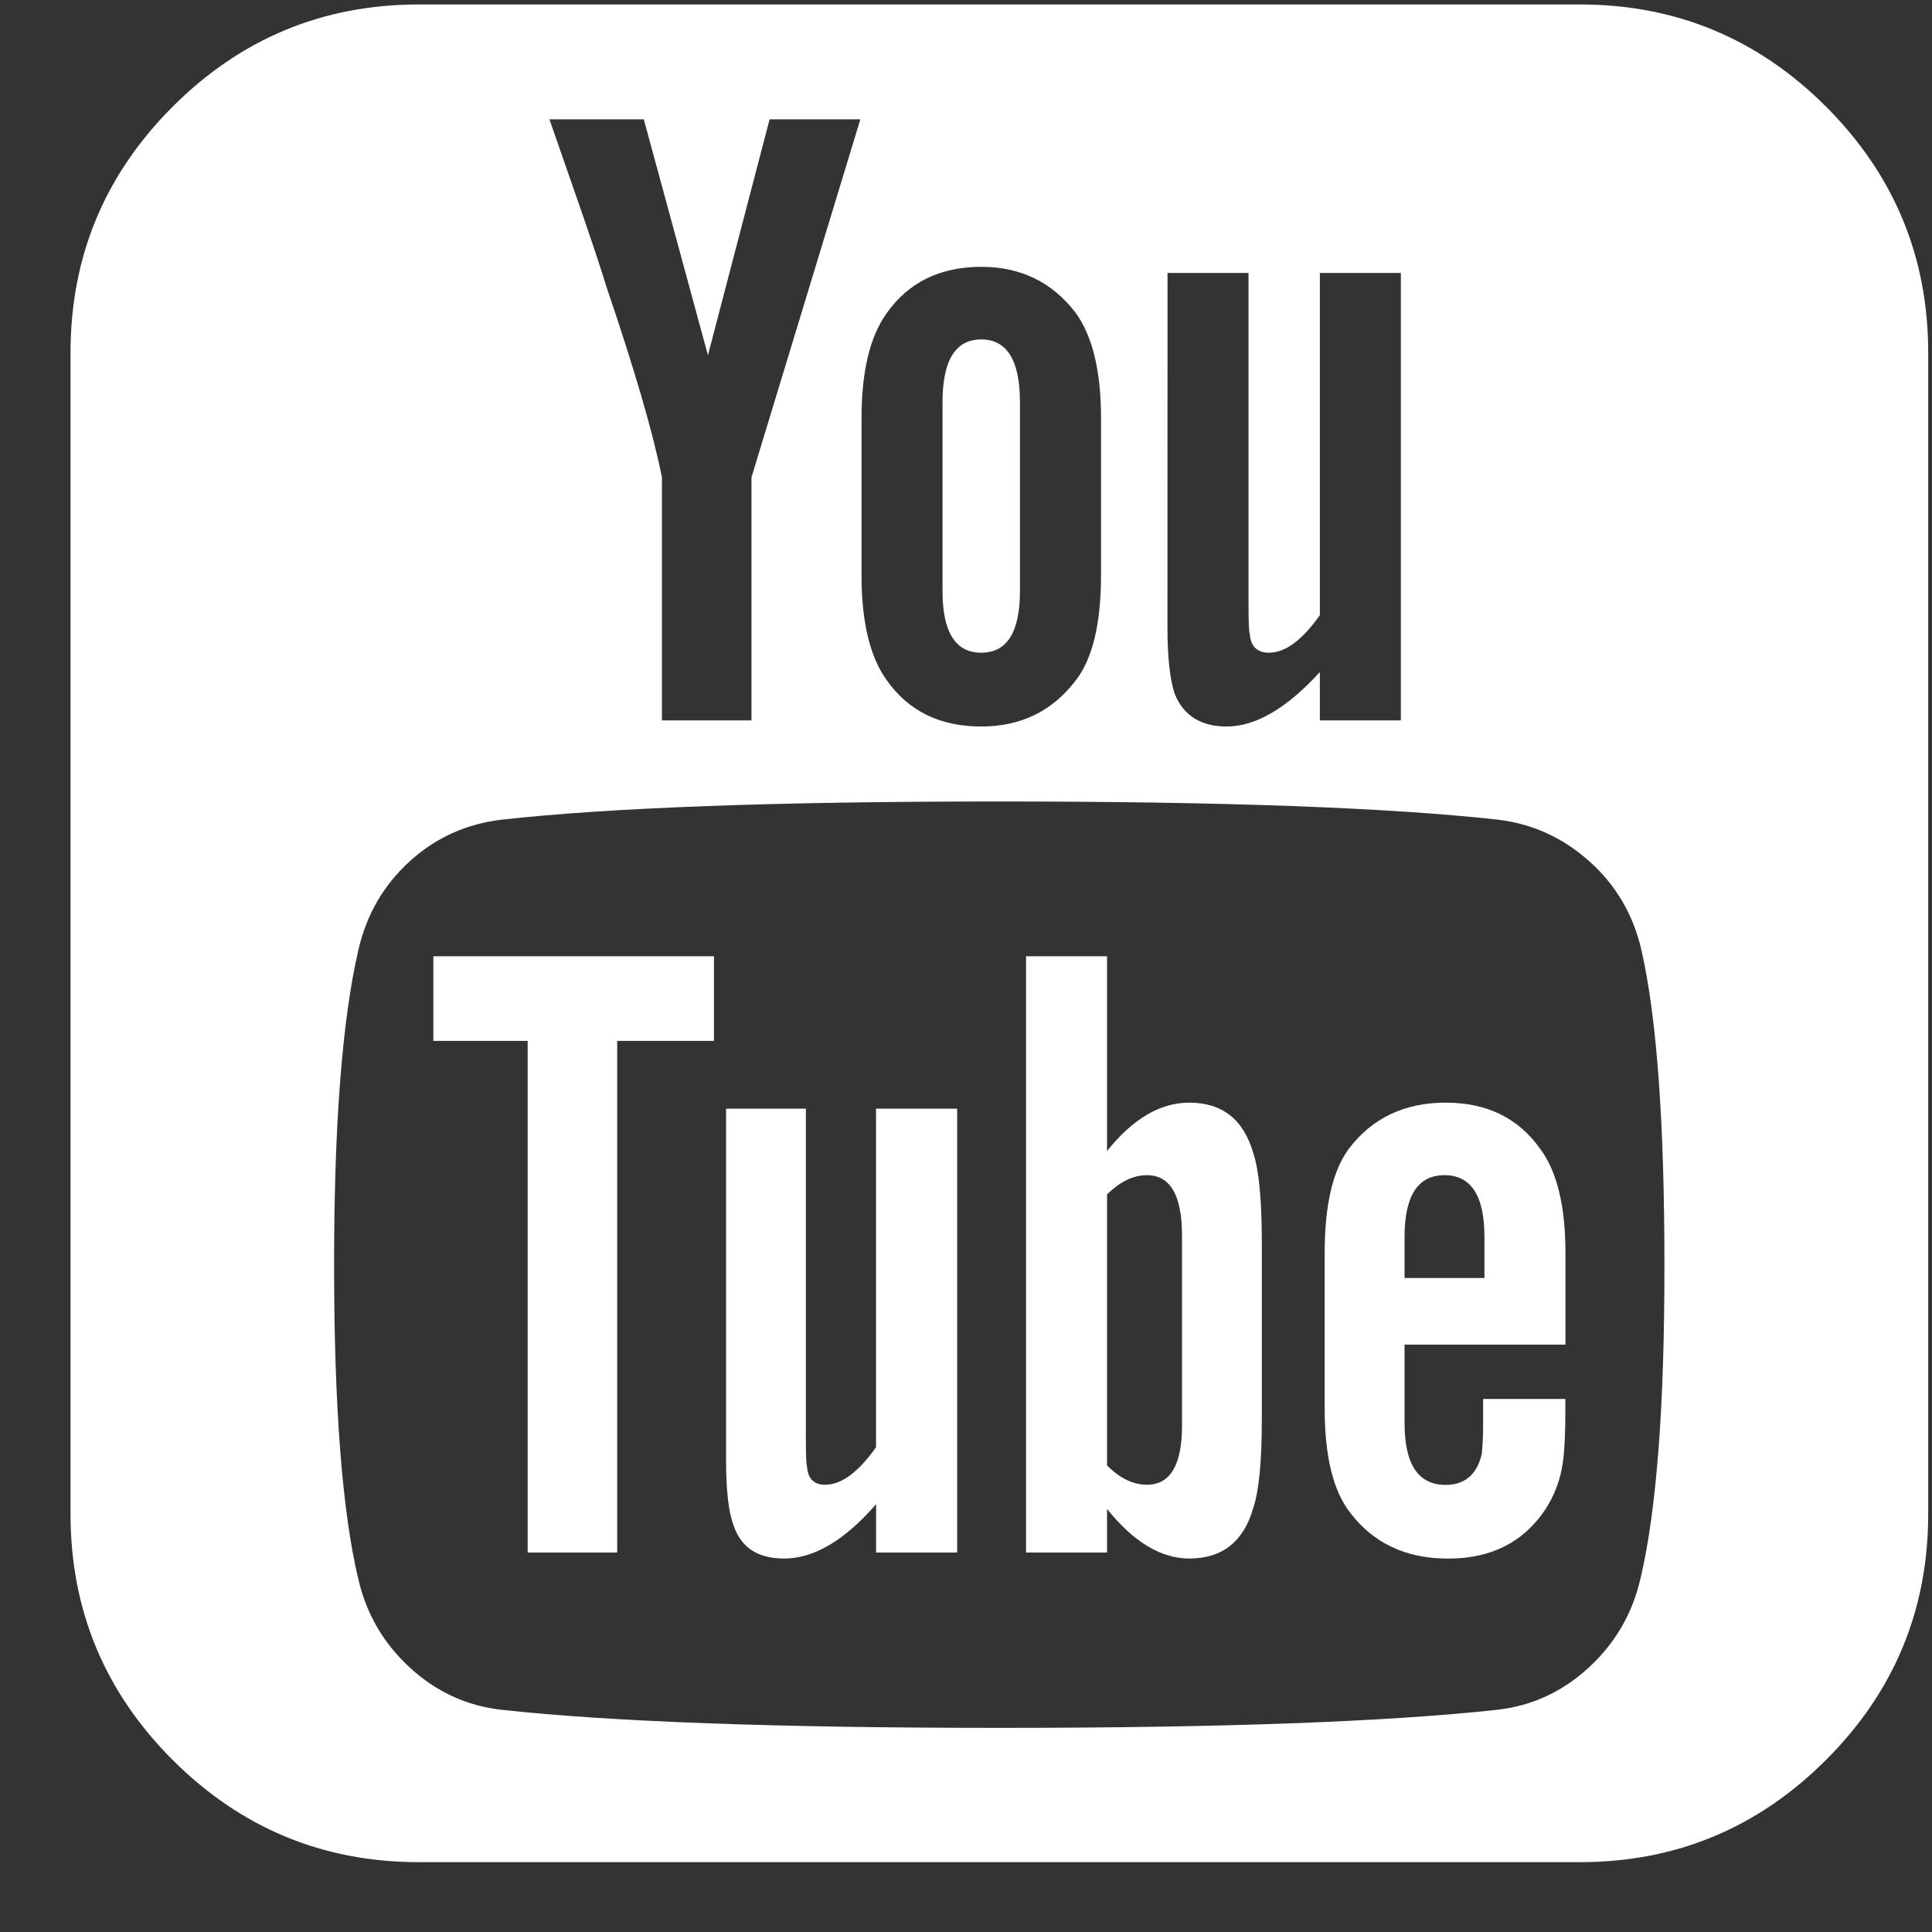<?xml version="1.0" encoding="utf-8"?>
<!-- Generator: Adobe Illustrator 11.0, SVG Export Plug-In  -->
<!DOCTYPE svg PUBLIC "-//W3C//DTD SVG 1.0//EN"    "http://www.w3.org/TR/2001/REC-SVG-20010904/DTD/svg10.dtd">
<svg  xmlns="http://www.w3.org/2000/svg" xmlns:xlink="http://www.w3.org/1999/xlink" xmlns:a="http://ns.adobe.com/AdobeSVGViewerExtensions/3.0/"
	 width="26" height="26" viewBox="-0.949 -0.06 26 26" xml:space="preserve">
	<rect x="-0.949" y="-0.06" width="26" height="26" fill="#333333" stroke="none"/>
	<defs>
	</defs>
	<g>
		<path fill="#FFFFFF" d="M15.056,14.779c-0.391,0-0.76,0.217-1.107,0.651v-2.621h-1.09v8.024h1.09v-0.586
			c0.358,0.445,0.727,0.667,1.107,0.667c0.445,0,0.732-0.228,0.862-0.684c0.076-0.228,0.114-0.624,0.114-1.188v-2.376
			c0-0.575-0.038-0.977-0.114-1.205C15.788,15.006,15.5,14.779,15.056,14.779z M14.958,19.124c0,0.532-0.158,0.797-0.472,0.797
			c-0.185,0-0.364-0.086-0.537-0.26v-3.646c0.173-0.173,0.353-0.26,0.537-0.26c0.314,0,0.472,0.271,0.472,0.813V19.124z"/>
		<path fill="#FFFFFF" d="M18.506,14.779c-0.553,0-0.988,0.207-1.302,0.619c-0.217,0.292-0.326,0.76-0.326,1.399v2.1
			c0,0.64,0.114,1.106,0.342,1.399c0.314,0.413,0.754,0.619,1.318,0.619c0.575,0,1.009-0.217,1.302-0.651
			c0.13-0.195,0.212-0.412,0.244-0.651c0.022-0.151,0.033-0.386,0.033-0.7v-0.146H19.01c0,0.12,0,0.236,0,0.35
			s-0.003,0.203-0.008,0.269c-0.006,0.064-0.008,0.103-0.008,0.114c-0.065,0.282-0.228,0.423-0.488,0.423
			c-0.369,0-0.553-0.277-0.553-0.83v-1.058h2.165v-1.237c0-0.628-0.114-1.095-0.341-1.399
			C19.482,14.985,19.059,14.779,18.506,14.779z M19.027,17.139h-1.074v-0.554c0-0.553,0.179-0.83,0.537-0.83
			c0.358,0,0.538,0.276,0.538,0.83V17.139z"/>
		<path fill="#FFFFFF" d="M10.84,19.417c-0.239,0.336-0.467,0.504-0.684,0.504c-0.152,0-0.233-0.081-0.244-0.244
			c-0.011-0.021-0.016-0.163-0.016-0.423V14.86H8.822v4.72c0,0.413,0.033,0.705,0.098,0.878c0.098,0.305,0.326,0.456,0.684,0.456
			c0.401,0,0.814-0.244,1.237-0.732v0.651h1.091V14.86H10.84V19.417L10.84,19.417z"/>
		<path fill="#FFFFFF" d="M12.256,8.724c0.347,0,0.521-0.277,0.521-0.831V5.354c0-0.564-0.174-0.846-0.521-0.846
			s-0.521,0.282-0.521,0.846v2.539C11.735,8.447,11.909,8.724,12.256,8.724z"/>
		<polygon fill="#FFFFFF" points="4.883,13.948 6.152,13.948 6.152,20.833 7.357,20.833 7.357,13.948 8.659,13.948 8.659,12.809 
			4.883,12.809 "/>
		<path fill="#FFFFFF" d="M20.313,0H4.688C3.396,0,2.292,0.459,1.375,1.375C0.458,2.292,0,3.396,0,4.688v15.625
			c0,1.291,0.458,2.396,1.375,3.312C2.292,24.541,3.396,25,4.688,25h15.625c1.291,0,2.395-0.459,3.312-1.376
			C24.542,22.708,25,21.604,25,20.313V4.688c0-1.291-0.458-2.395-1.375-3.313C22.708,0.459,21.604,0,20.313,0z M14.763,3.613h1.09
			V8.04c0,0.26,0.005,0.402,0.016,0.423c0.011,0.174,0.098,0.261,0.26,0.261c0.217,0,0.445-0.168,0.684-0.505V3.613h1.09v6.022
			h-1.09V8.984c-0.445,0.488-0.863,0.733-1.253,0.733c-0.347,0-0.581-0.146-0.7-0.439c-0.065-0.195-0.098-0.494-0.098-0.895
			L14.763,3.613L14.763,3.613z M10.645,5.566c0-0.629,0.114-1.102,0.342-1.416c0.293-0.412,0.716-0.619,1.27-0.619
			c0.531,0,0.955,0.207,1.27,0.619c0.228,0.315,0.341,0.787,0.341,1.416v2.116c0,0.651-0.114,1.124-0.341,1.416
			c-0.315,0.413-0.738,0.619-1.27,0.619c-0.553,0-0.977-0.206-1.27-0.619c-0.228-0.314-0.342-0.786-0.342-1.416V5.566L10.645,5.566z
			 M7.715,1.546L8.578,4.72l0.83-3.174h1.221L9.164,6.364v3.271H7.959V6.364C7.84,5.767,7.59,4.91,7.21,3.792
			C7.134,3.543,7.009,3.168,6.836,2.669C6.662,2.171,6.532,1.796,6.445,1.546H7.715L7.715,1.546z M21.126,21.191
			c-0.109,0.467-0.339,0.863-0.692,1.188c-0.353,0.326-0.762,0.516-1.229,0.57c-1.487,0.163-3.722,0.244-6.706,0.244
			c-2.984,0-5.22-0.082-6.706-0.244c-0.466-0.054-0.876-0.244-1.229-0.57c-0.353-0.325-0.583-0.721-0.691-1.188
			c-0.217-0.911-0.326-2.322-0.326-4.231c0-1.877,0.108-3.288,0.326-4.232c0.108-0.477,0.339-0.875,0.691-1.196
			s0.768-0.507,1.245-0.562c1.476-0.163,3.705-0.244,6.689-0.244c2.995,0,5.23,0.081,6.706,0.244
			c0.467,0.055,0.879,0.242,1.237,0.562c0.358,0.32,0.591,0.719,0.7,1.196c0.206,0.901,0.309,2.312,0.309,4.232
			C21.452,18.869,21.343,20.28,21.126,21.191z"/>
	</g>
</svg>
